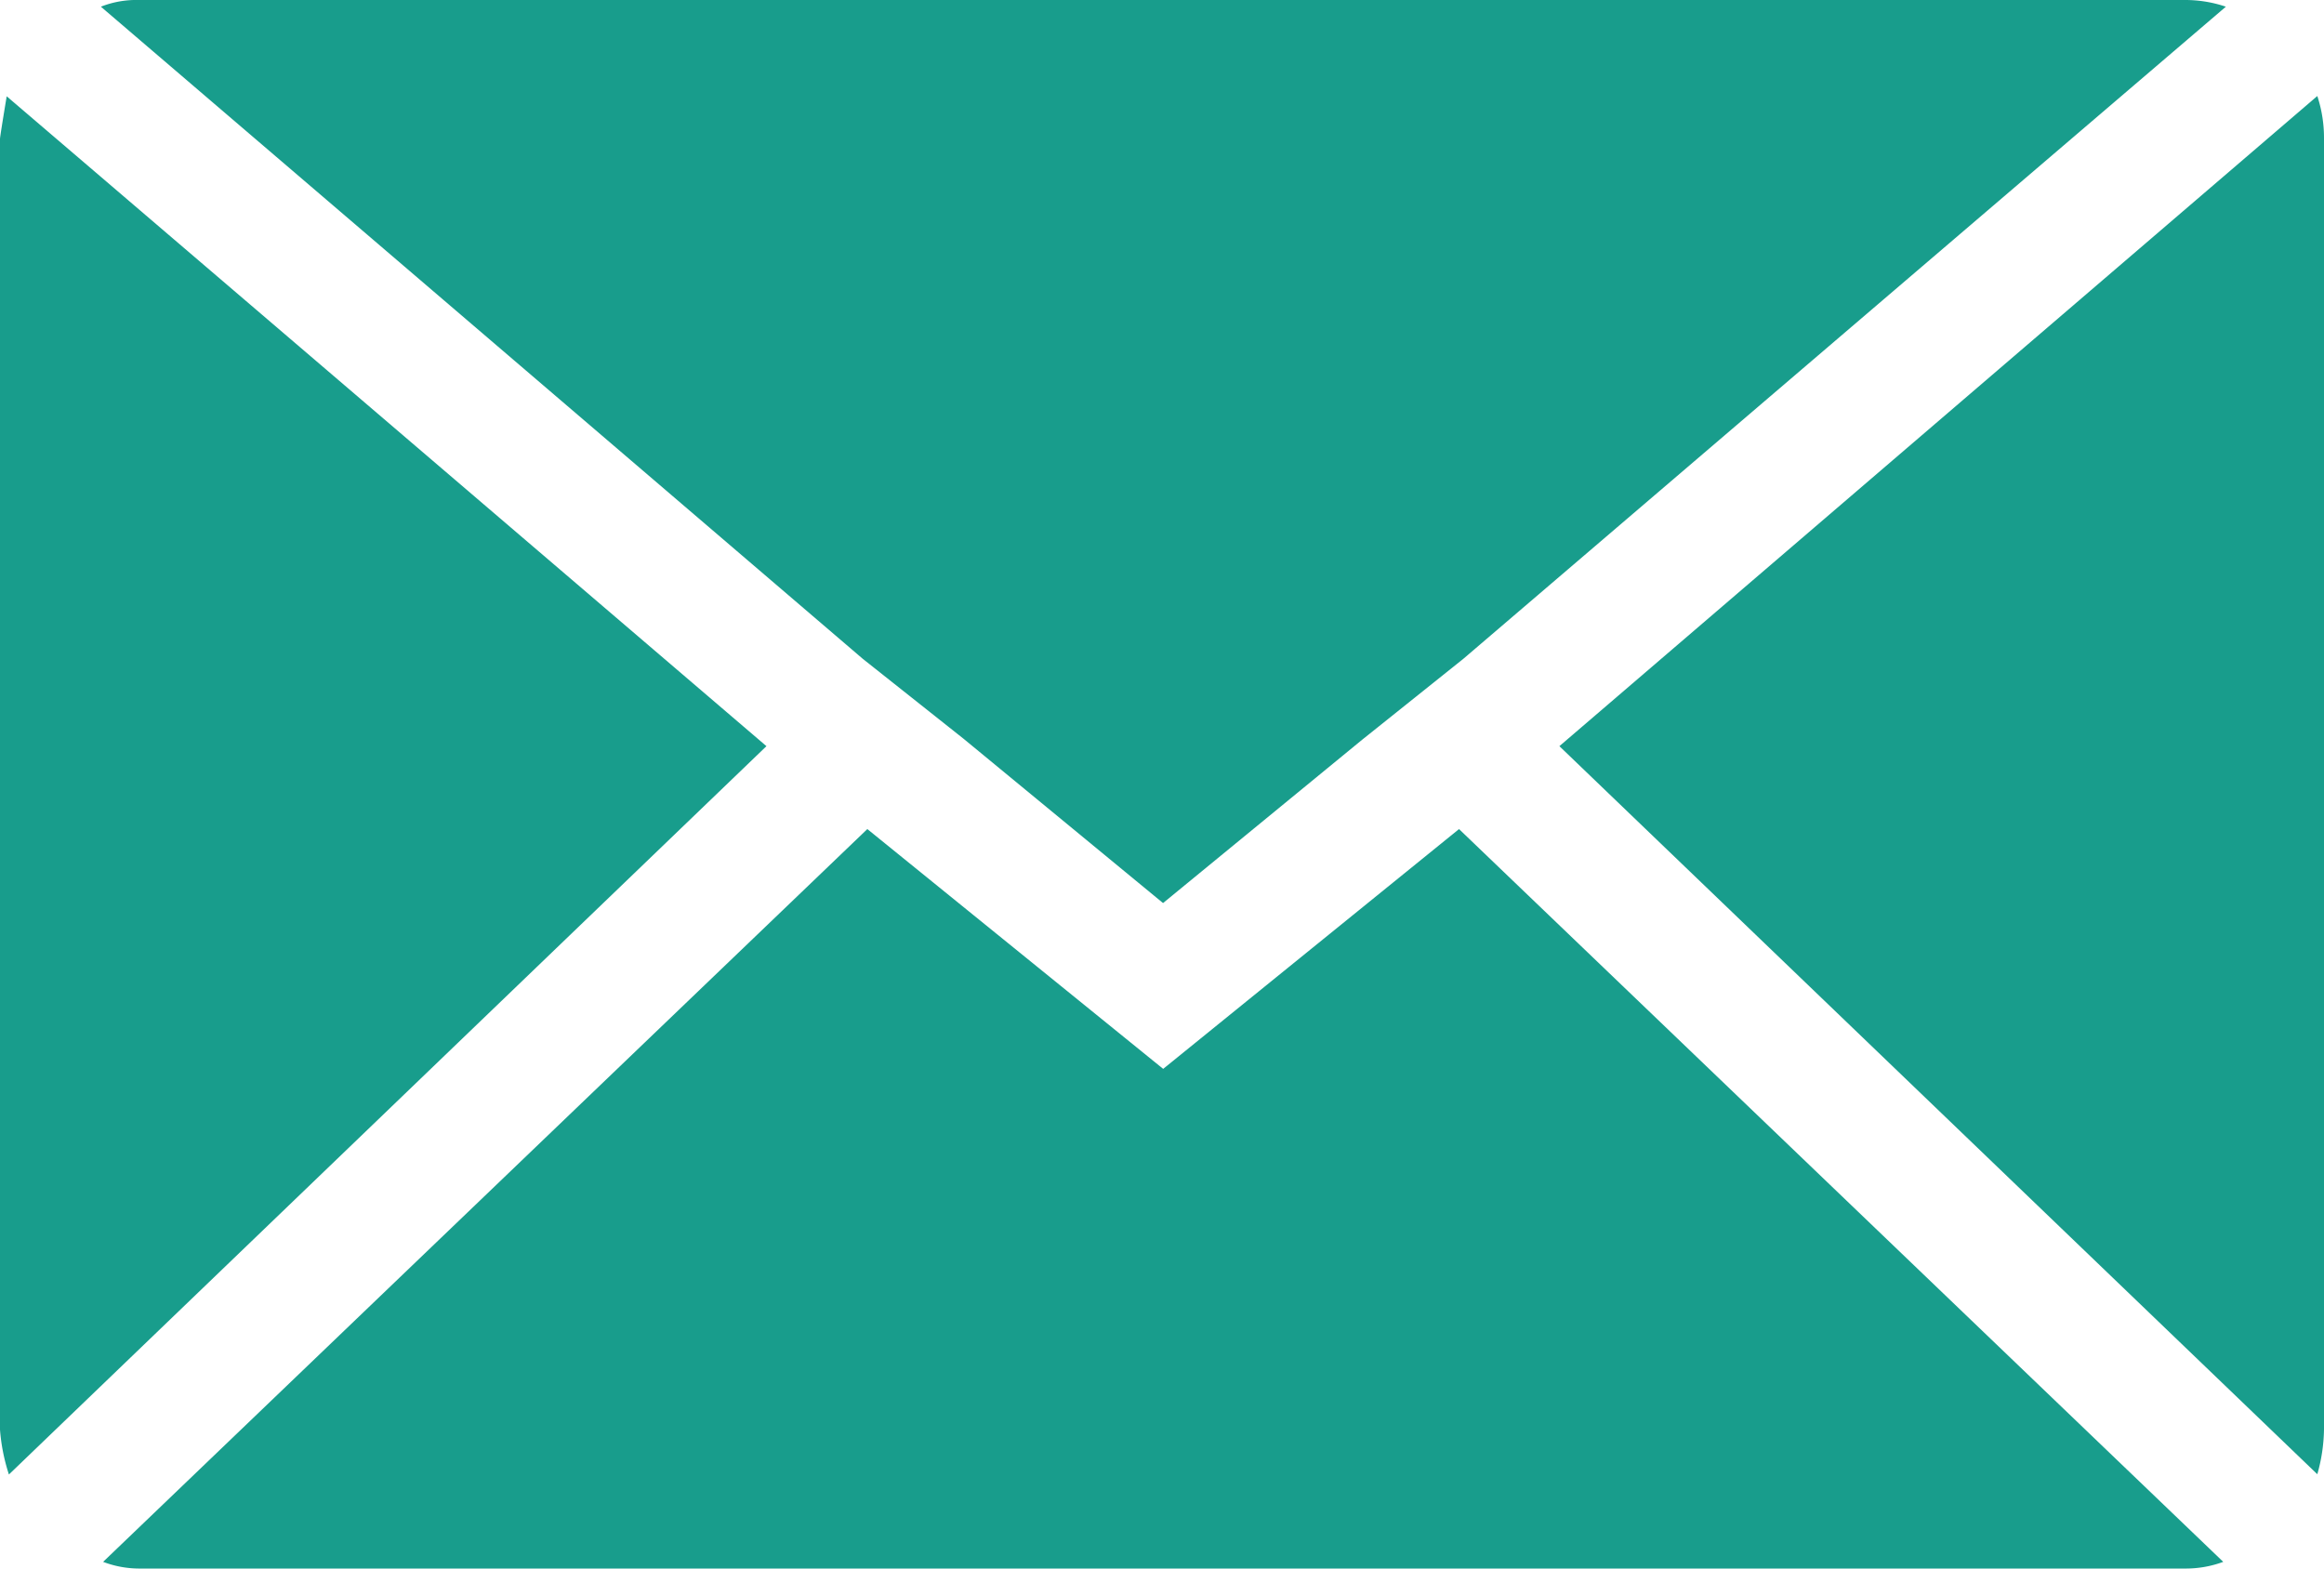 <svg xmlns="http://www.w3.org/2000/svg" width="17.714" height="11.958" viewBox="0 0 17.714 11.958">
  <path id="Icon_zocial-email" data-name="Icon zocial-email" d="M.072,14.966V5.127q0-.017.051-.325L5.914,9.756.14,15.308a1.448,1.448,0,0,1-.068-.342ZM.841,4.119a.736.736,0,0,1,.29-.051h15.6a.967.967,0,0,1,.307.051L11.226,9.09l-.769.615-1.52,1.247L7.417,9.7,6.648,9.09ZM.858,15.974l5.825-5.586,2.255,1.828,2.255-1.828,5.825,5.586a.82.82,0,0,1-.29.051H1.131a.774.774,0,0,1-.273-.051Zm11.1-6.218L17.735,4.8a1.02,1.02,0,0,1,.051.325v9.839a1.309,1.309,0,0,1-.051.342Z" transform="translate(-0.072 -4.068)" fill="#189d8c"/>
</svg>
